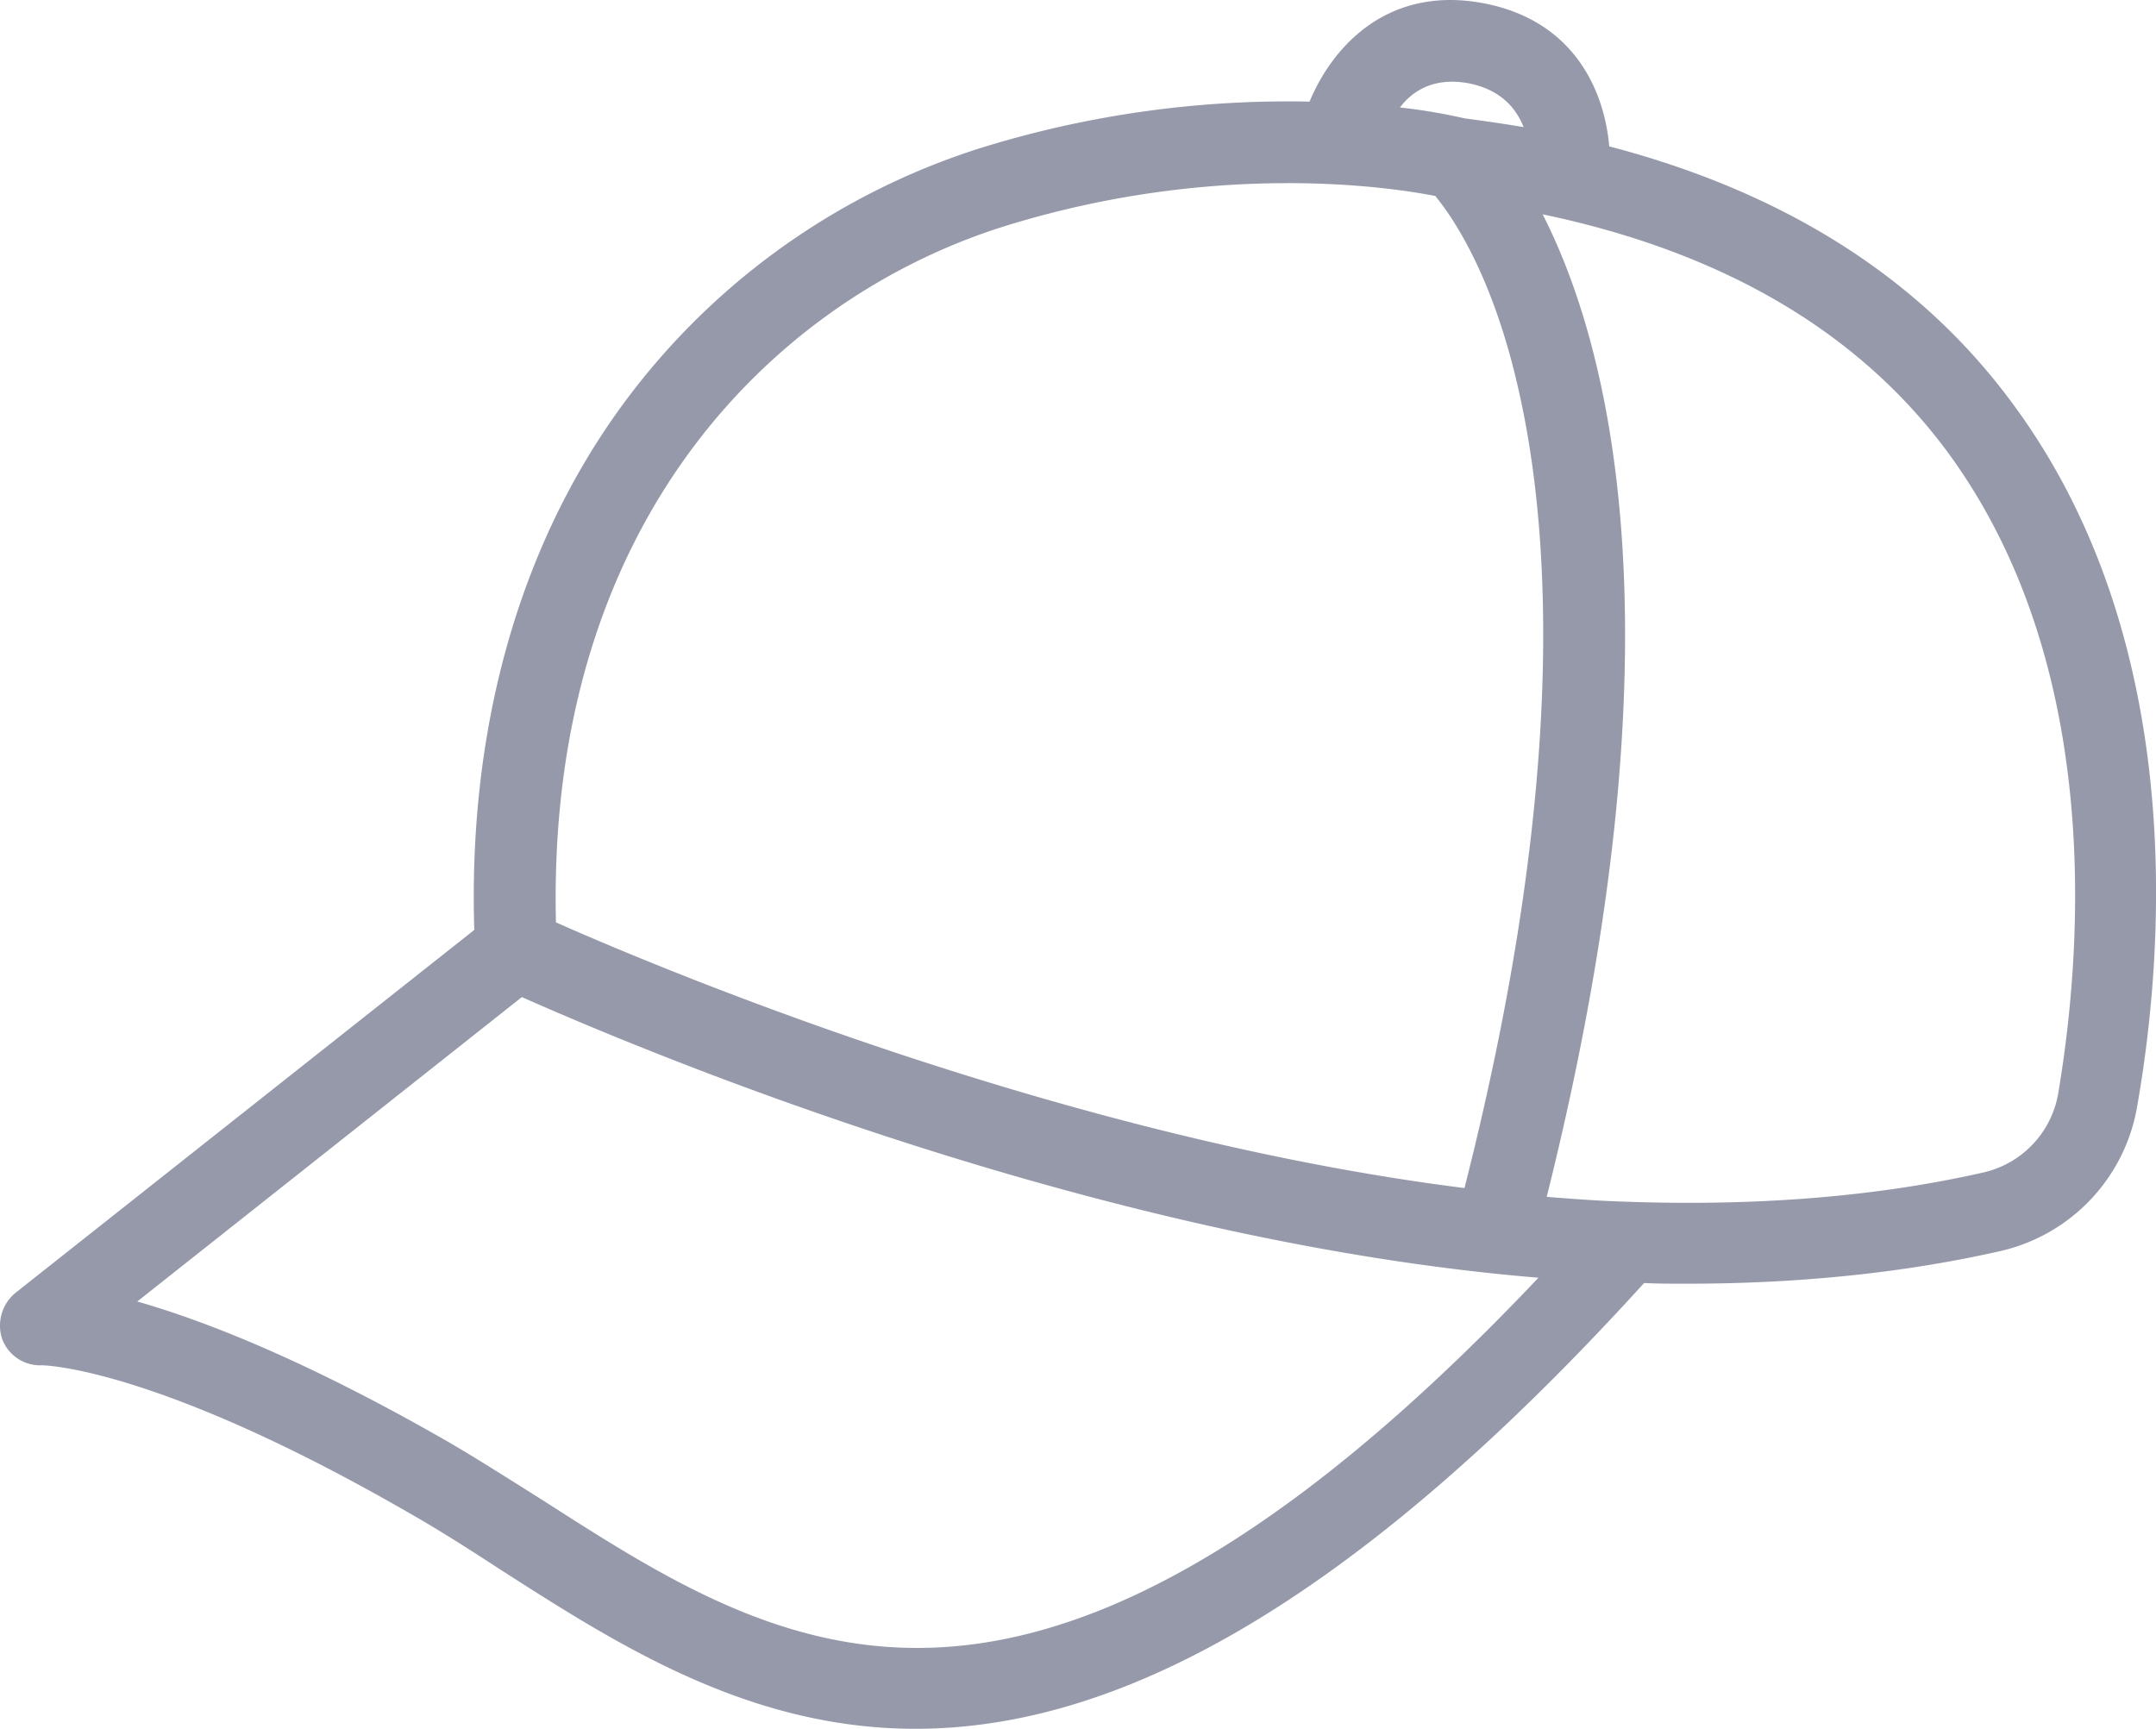 <svg id="Layer_3" data-name="Layer 3" xmlns="http://www.w3.org/2000/svg" viewBox="0 0 490.27 393.18"><defs><style>.cls-1{fill:#9599aa;}</style></defs><title>icon-cap</title><path class="cls-1" d="M468.05,143.12c-21-28.28-51.77-47.59-91.32-57.94-1.09-12.52-7.89-28.75-28.9-32.61C326.66,48.71,314,62,308.58,75a235.42,235.42,0,0,0-74.64,10.5,161.2,161.2,0,0,0-83,60.42c-22.56,31.84-33.69,72.48-32.3,117.45L14.36,345.86a9.66,9.66,0,0,0-3.09,10.51,9.2,9.2,0,0,0,9,6h0c.46,0,25.81.31,83.45,33.53,6.79,3.86,13.59,8.19,20.7,12.83,26.74,17.15,56.56,36.31,94.57,36.31,42.5,0,95.35-23.95,165.66-101.37,3.24.15,6.49.15,9.73.15,25.5,0,49.45-2.47,71.24-7.41a40.77,40.77,0,0,0,31.21-33.23C503.28,266.28,507.77,196.28,468.05,143.12ZM344.58,70.8c7.42,1.39,11,5.72,12.68,10-4.49-.77-9-1.39-13.45-2a129.23,129.23,0,0,0-14.68-2.47C331.91,72.66,336.7,69.41,344.58,70.8ZM239.5,103.25c47.91-14.83,87.47-8.8,97.67-6.79,3.55,4.32,13,17.46,19,44.35,7.27,32.14,11,89.31-12.36,181.26-91-11.44-181.88-49.45-206.6-60.42C135,169.24,188.2,119.17,239.5,103.25ZM226.68,426.37c-36.31,2.78-64.59-15.45-92.1-33.07-7.11-4.48-14.37-9.11-21.48-13.29C80.34,361.16,57.16,352.2,42,347.87l87.46-69.23c30.29,13.45,131.81,55.63,231.17,63.82C310,395.93,266.08,423.44,226.68,426.37ZM478.87,300.28a22.3,22.3,0,0,1-17,18.23c-24.41,5.56-51.92,7.73-81.59,6.65-5.87-.16-11.74-.62-17.77-1.09,32-128.1,14.06-194.08-.93-223.44,40.64,8.5,71.39,26.42,91.64,53.46C488.76,201.84,484.59,266.13,478.87,300.28Z" transform="translate(-10.79 -51.89)"/></svg>